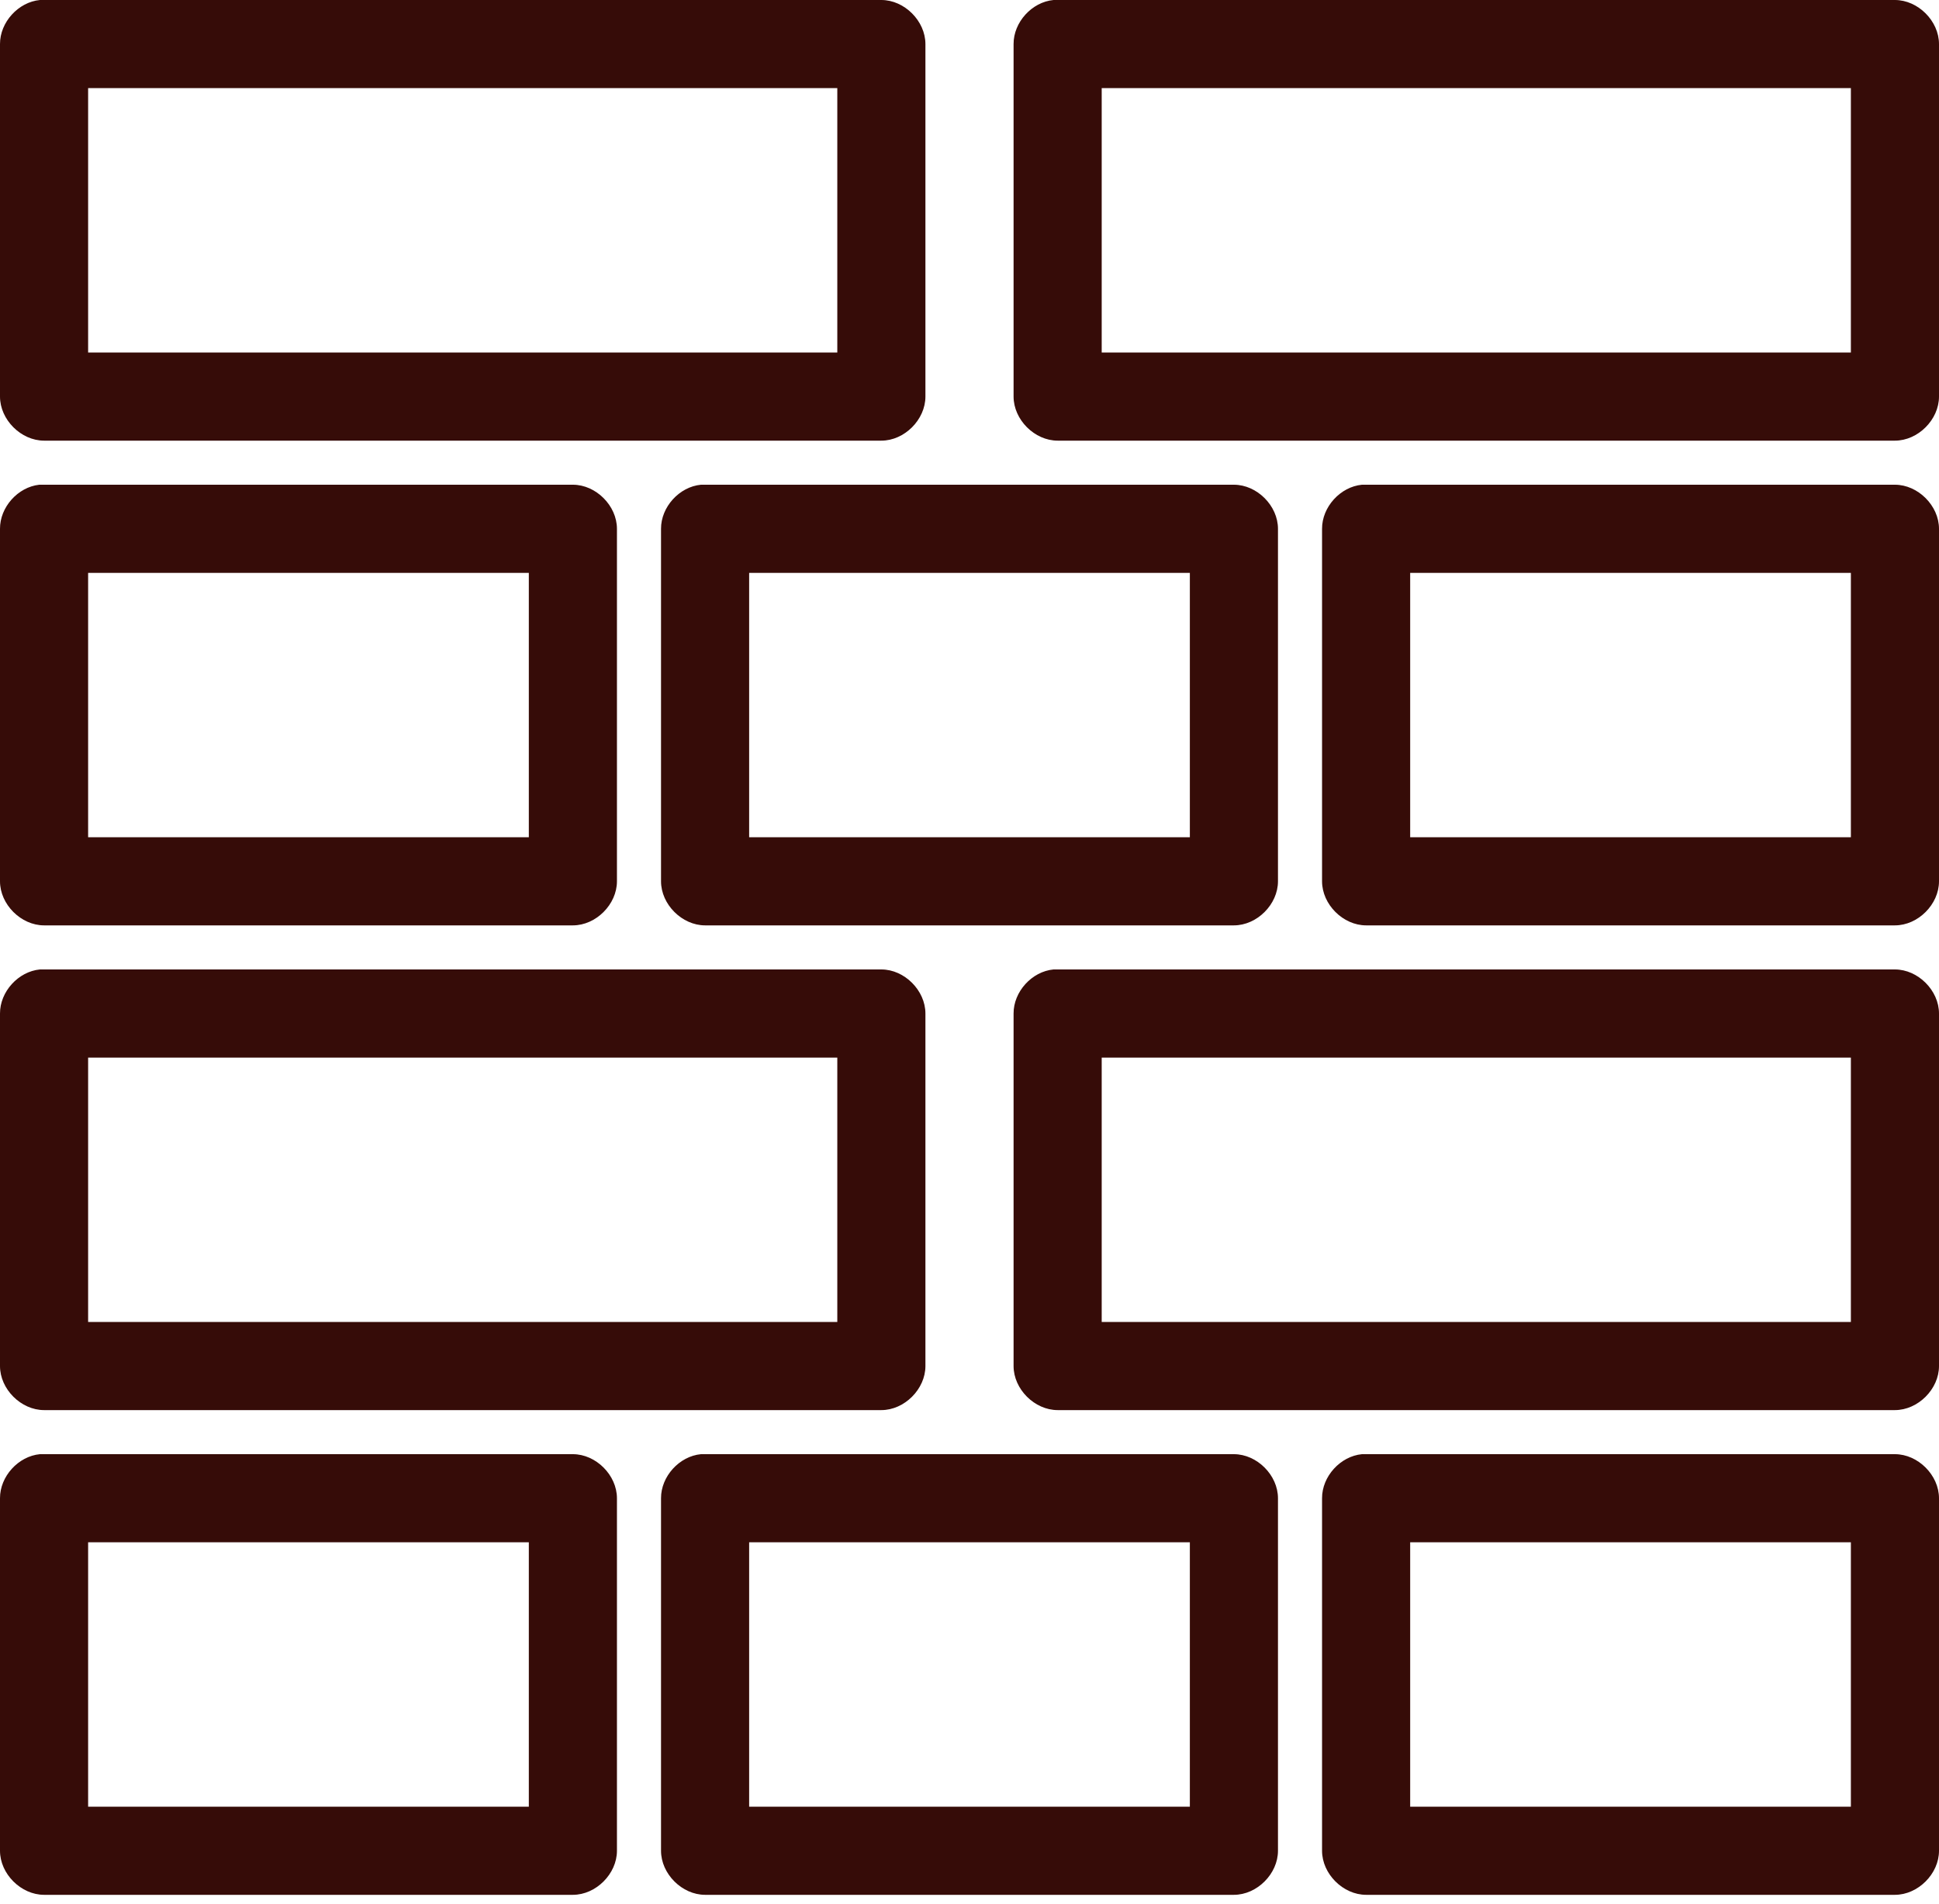 <svg width="56" height="55" viewBox="0 0 56 55" fill="none" xmlns="http://www.w3.org/2000/svg">
<path d="M1.153 0C0.528 0.059 -0.003 0.644 1.94086e-05 1.273V11.454C8.56541e-05 12.121 0.606 12.727 1.273 12.727H25.455C26.121 12.727 26.727 12.121 26.727 11.454V1.273C26.727 0.606 26.121 6.36364e-05 25.455 0C17.357 0 9.242 0 1.153 0ZM30.426 0C29.8 0.059 29.27 0.644 29.273 1.273V11.454C29.273 12.121 29.879 12.727 30.546 12.727H54.727C55.394 12.727 56 12.121 56 11.454V1.273C56 0.606 55.394 6.36364e-05 54.727 0C46.63 0 38.515 0 30.426 0ZM2.545 2.545H24.182V10.182H2.545V2.545ZM31.818 2.545H53.455V10.182H31.818V2.545ZM1.134 14C0.515 14.068 -0.004 14.65 1.94086e-05 15.273V25.454C9.89541e-05 26.121 0.606 26.727 1.273 26.727H16.546C17.212 26.727 17.818 26.121 17.818 25.454V15.273C17.818 14.606 17.212 14 16.546 14C11.412 14 6.256 14 1.134 14ZM20.244 14C19.619 14.059 19.088 14.644 19.091 15.273V25.454C19.091 26.121 19.697 26.727 20.364 26.727H35.636C36.303 26.727 36.909 26.121 36.909 25.454V15.273C36.909 14.606 36.303 14 35.636 14C30.509 14 25.363 14 20.244 14ZM39.335 14C38.71 14.059 38.179 14.644 38.182 15.273V25.454C38.182 26.121 38.788 26.727 39.455 26.727H54.727C55.394 26.727 56 26.121 56 25.454V15.273C56 14.606 55.394 14 54.727 14C49.6 14 44.454 14 39.335 14ZM2.545 16.546H15.273V24.182H2.545V16.546ZM21.636 16.546H34.364V24.182H21.636V16.546ZM40.727 16.546H53.455V24.182H40.727V16.546ZM1.153 28C0.528 28.059 -0.003 28.644 1.94086e-05 29.273V39.455C0 40.121 0.606 40.727 1.273 40.727H25.455C26.121 40.727 26.727 40.121 26.727 39.455V29.273C26.727 28.606 26.121 28 25.455 28C17.357 28 9.242 28 1.153 28ZM30.426 28C29.8 28.059 29.27 28.644 29.273 29.273V39.455C29.273 40.121 29.879 40.727 30.546 40.727H54.727C55.394 40.727 56 40.121 56 39.455V29.273C56 28.606 55.394 28 54.727 28C46.63 28 38.515 28 30.426 28ZM2.545 30.546H24.182V38.182H2.545V30.546ZM31.818 30.546H53.455V38.182H31.818V30.546ZM1.153 42C0.528 42.059 -0.003 42.644 1.94086e-05 43.273V53.455C6.89814e-05 54.121 0.606 54.727 1.273 54.727H16.546C17.212 54.727 17.818 54.121 17.818 53.455V43.273C17.818 42.606 17.212 42 16.546 42C11.418 42 6.272 42 1.153 42ZM20.244 42C19.619 42.059 19.088 42.644 19.091 43.273V53.455C19.091 54.121 19.697 54.727 20.364 54.727H35.636C36.303 54.727 36.909 54.121 36.909 53.455V43.273C36.909 42.606 36.303 42 35.636 42C30.509 42 25.363 42 20.244 42ZM39.335 42C38.71 42.059 38.179 42.644 38.182 43.273V53.455C38.182 54.121 38.788 54.727 39.455 54.727H54.727C55.394 54.727 56 54.121 56 53.455V43.273C56 42.606 55.394 42 54.727 42C49.6 42 44.454 42 39.335 42ZM2.545 44.545H15.273V52.182H2.545V44.545ZM21.636 44.545H34.364V52.182H21.636V44.545ZM40.727 44.545H53.455V52.182H40.727V44.545Z" fill="#360C08"/>
</svg>
